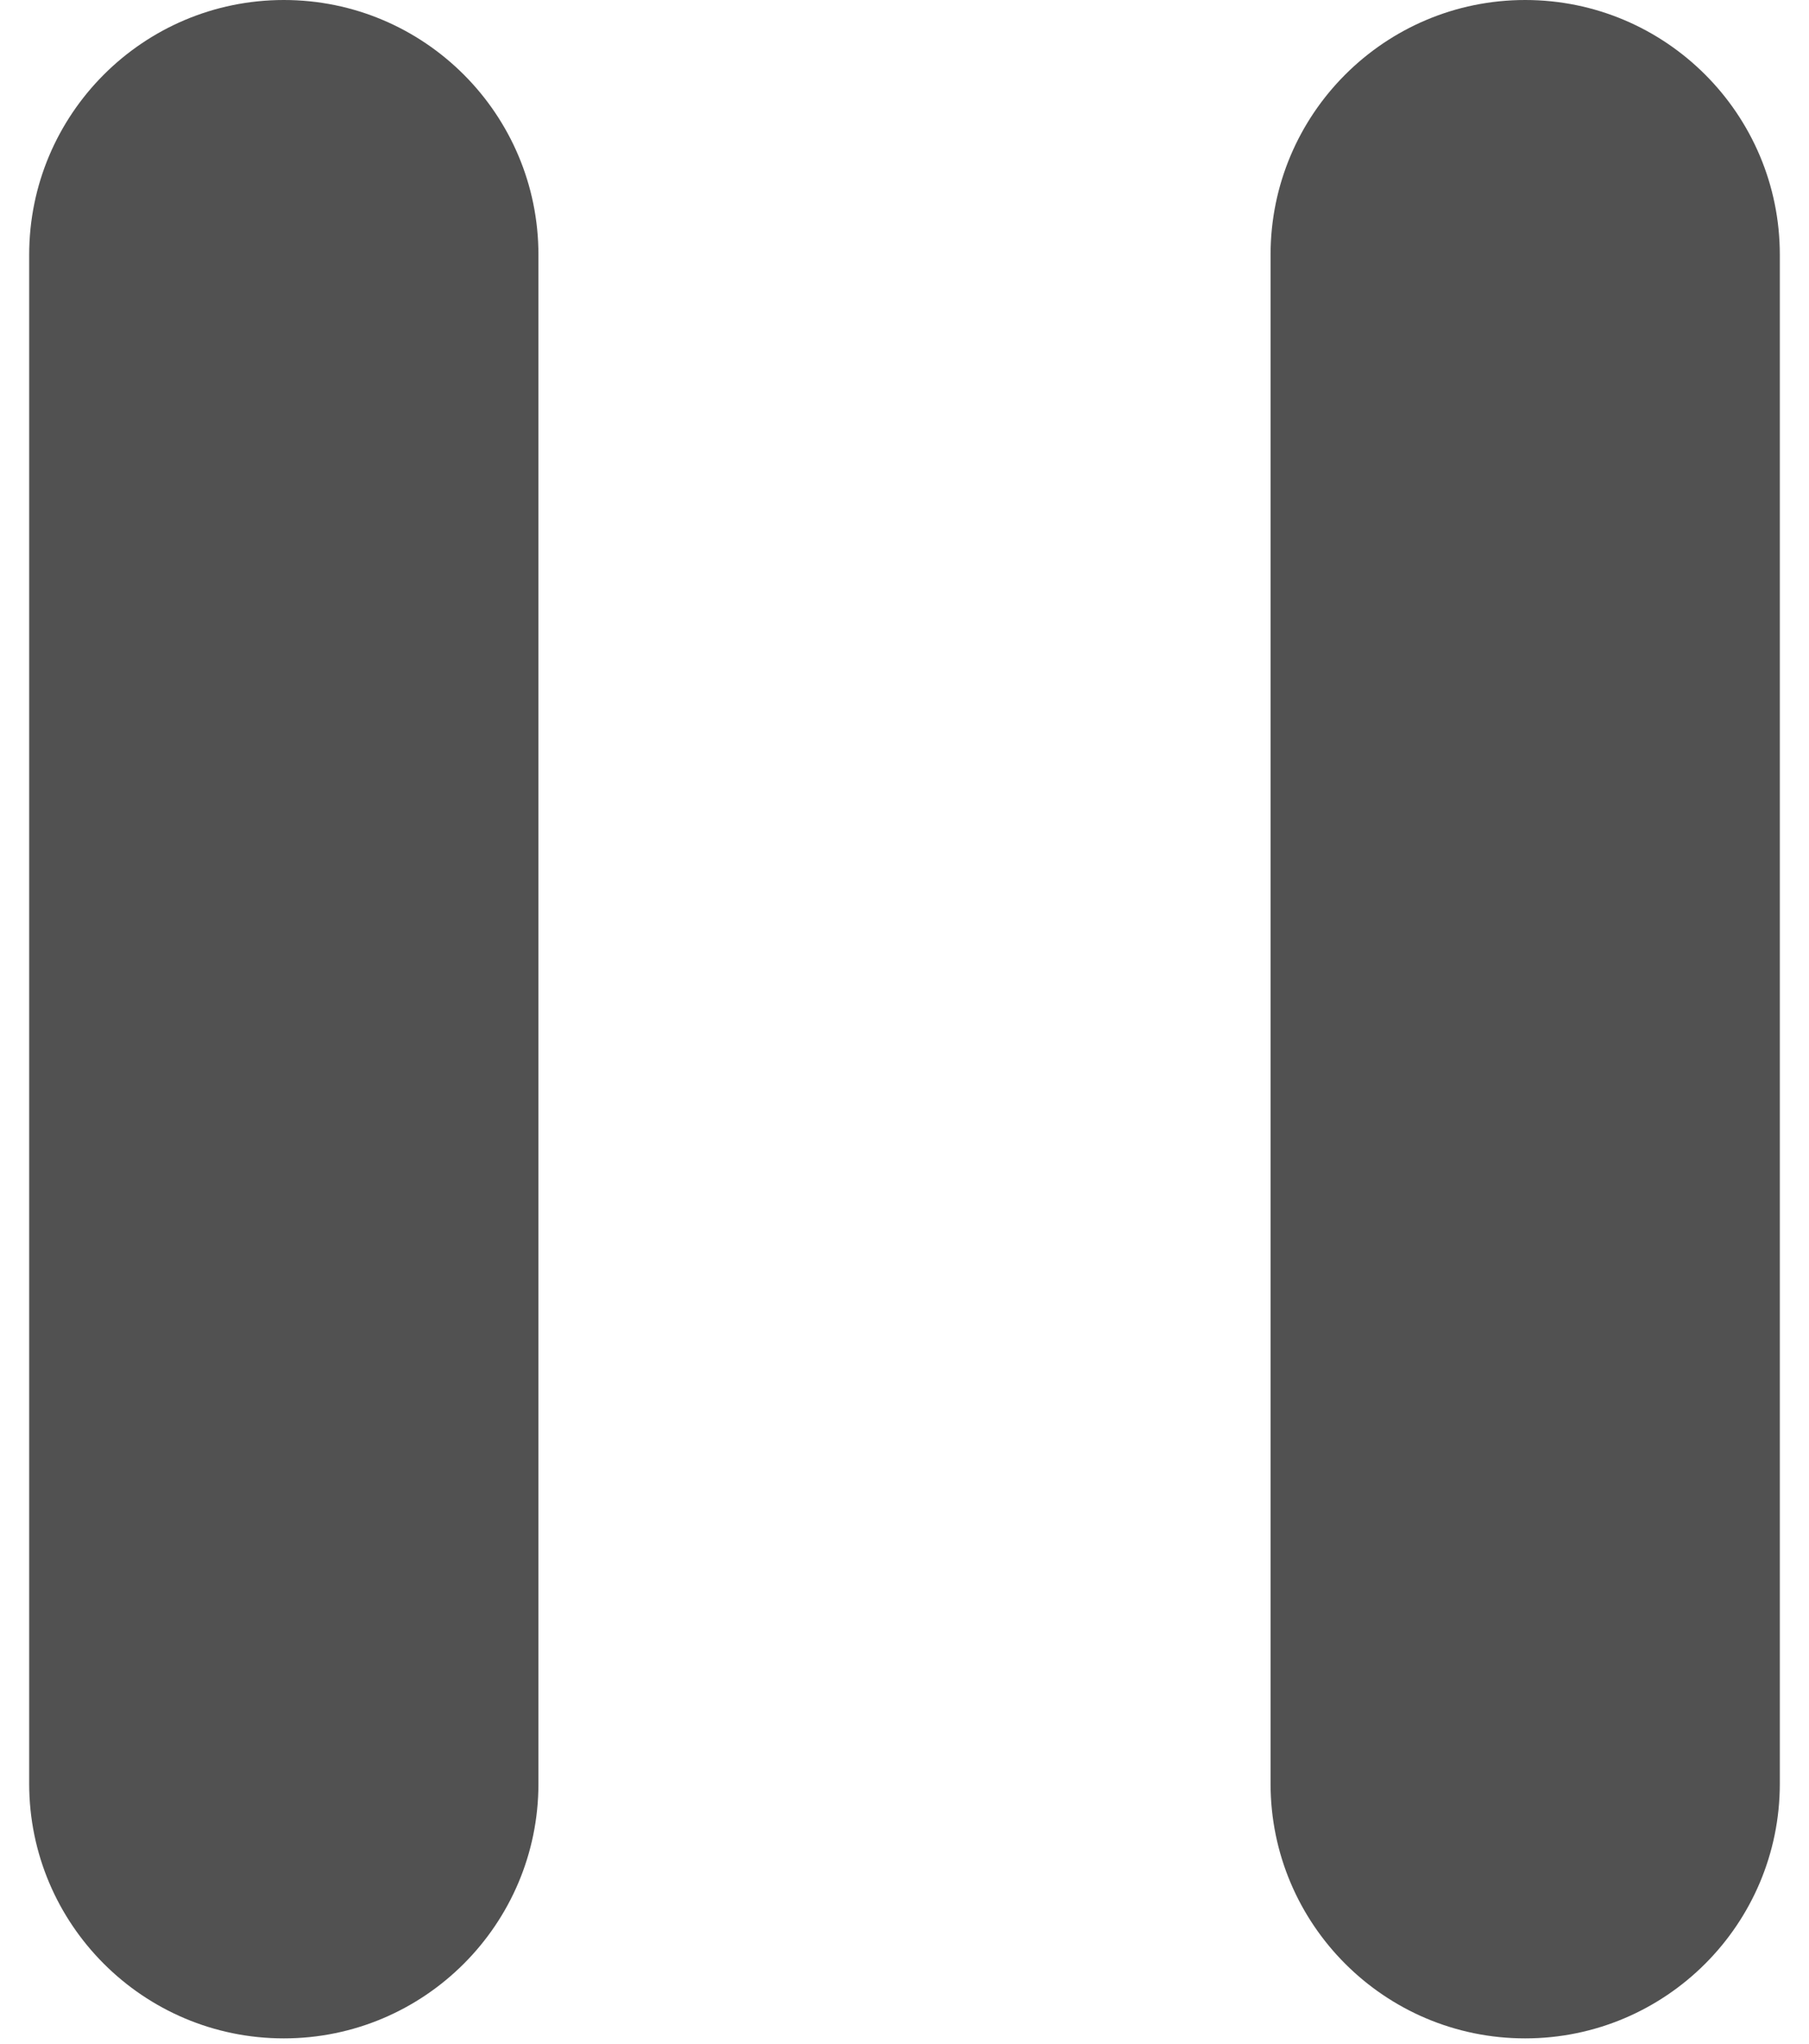 <svg width="31" height="35" viewBox="0 0 31 35" fill="none" xmlns="http://www.w3.org/2000/svg">
<path fill-rule="evenodd" clip-rule="evenodd" d="M26.136 34.909V34.909C23.728 34.909 21.773 32.954 21.773 30.546V4.364C21.773 1.955 23.728 0 26.136 0V0C28.545 0 30.5 1.955 30.5 4.364V30.546C30.5 32.954 28.545 34.909 26.136 34.909Z" fill="#515151"/>
<path fill-rule="evenodd" clip-rule="evenodd" d="M4.864 34.909V34.909C2.455 34.909 0.5 32.954 0.5 30.546V4.364C0.5 1.955 2.455 0 4.864 0V0C7.272 0 9.227 1.955 9.227 4.364V30.546C9.227 32.954 7.272 34.909 4.864 34.909Z" fill="#515151"/>
</svg>
